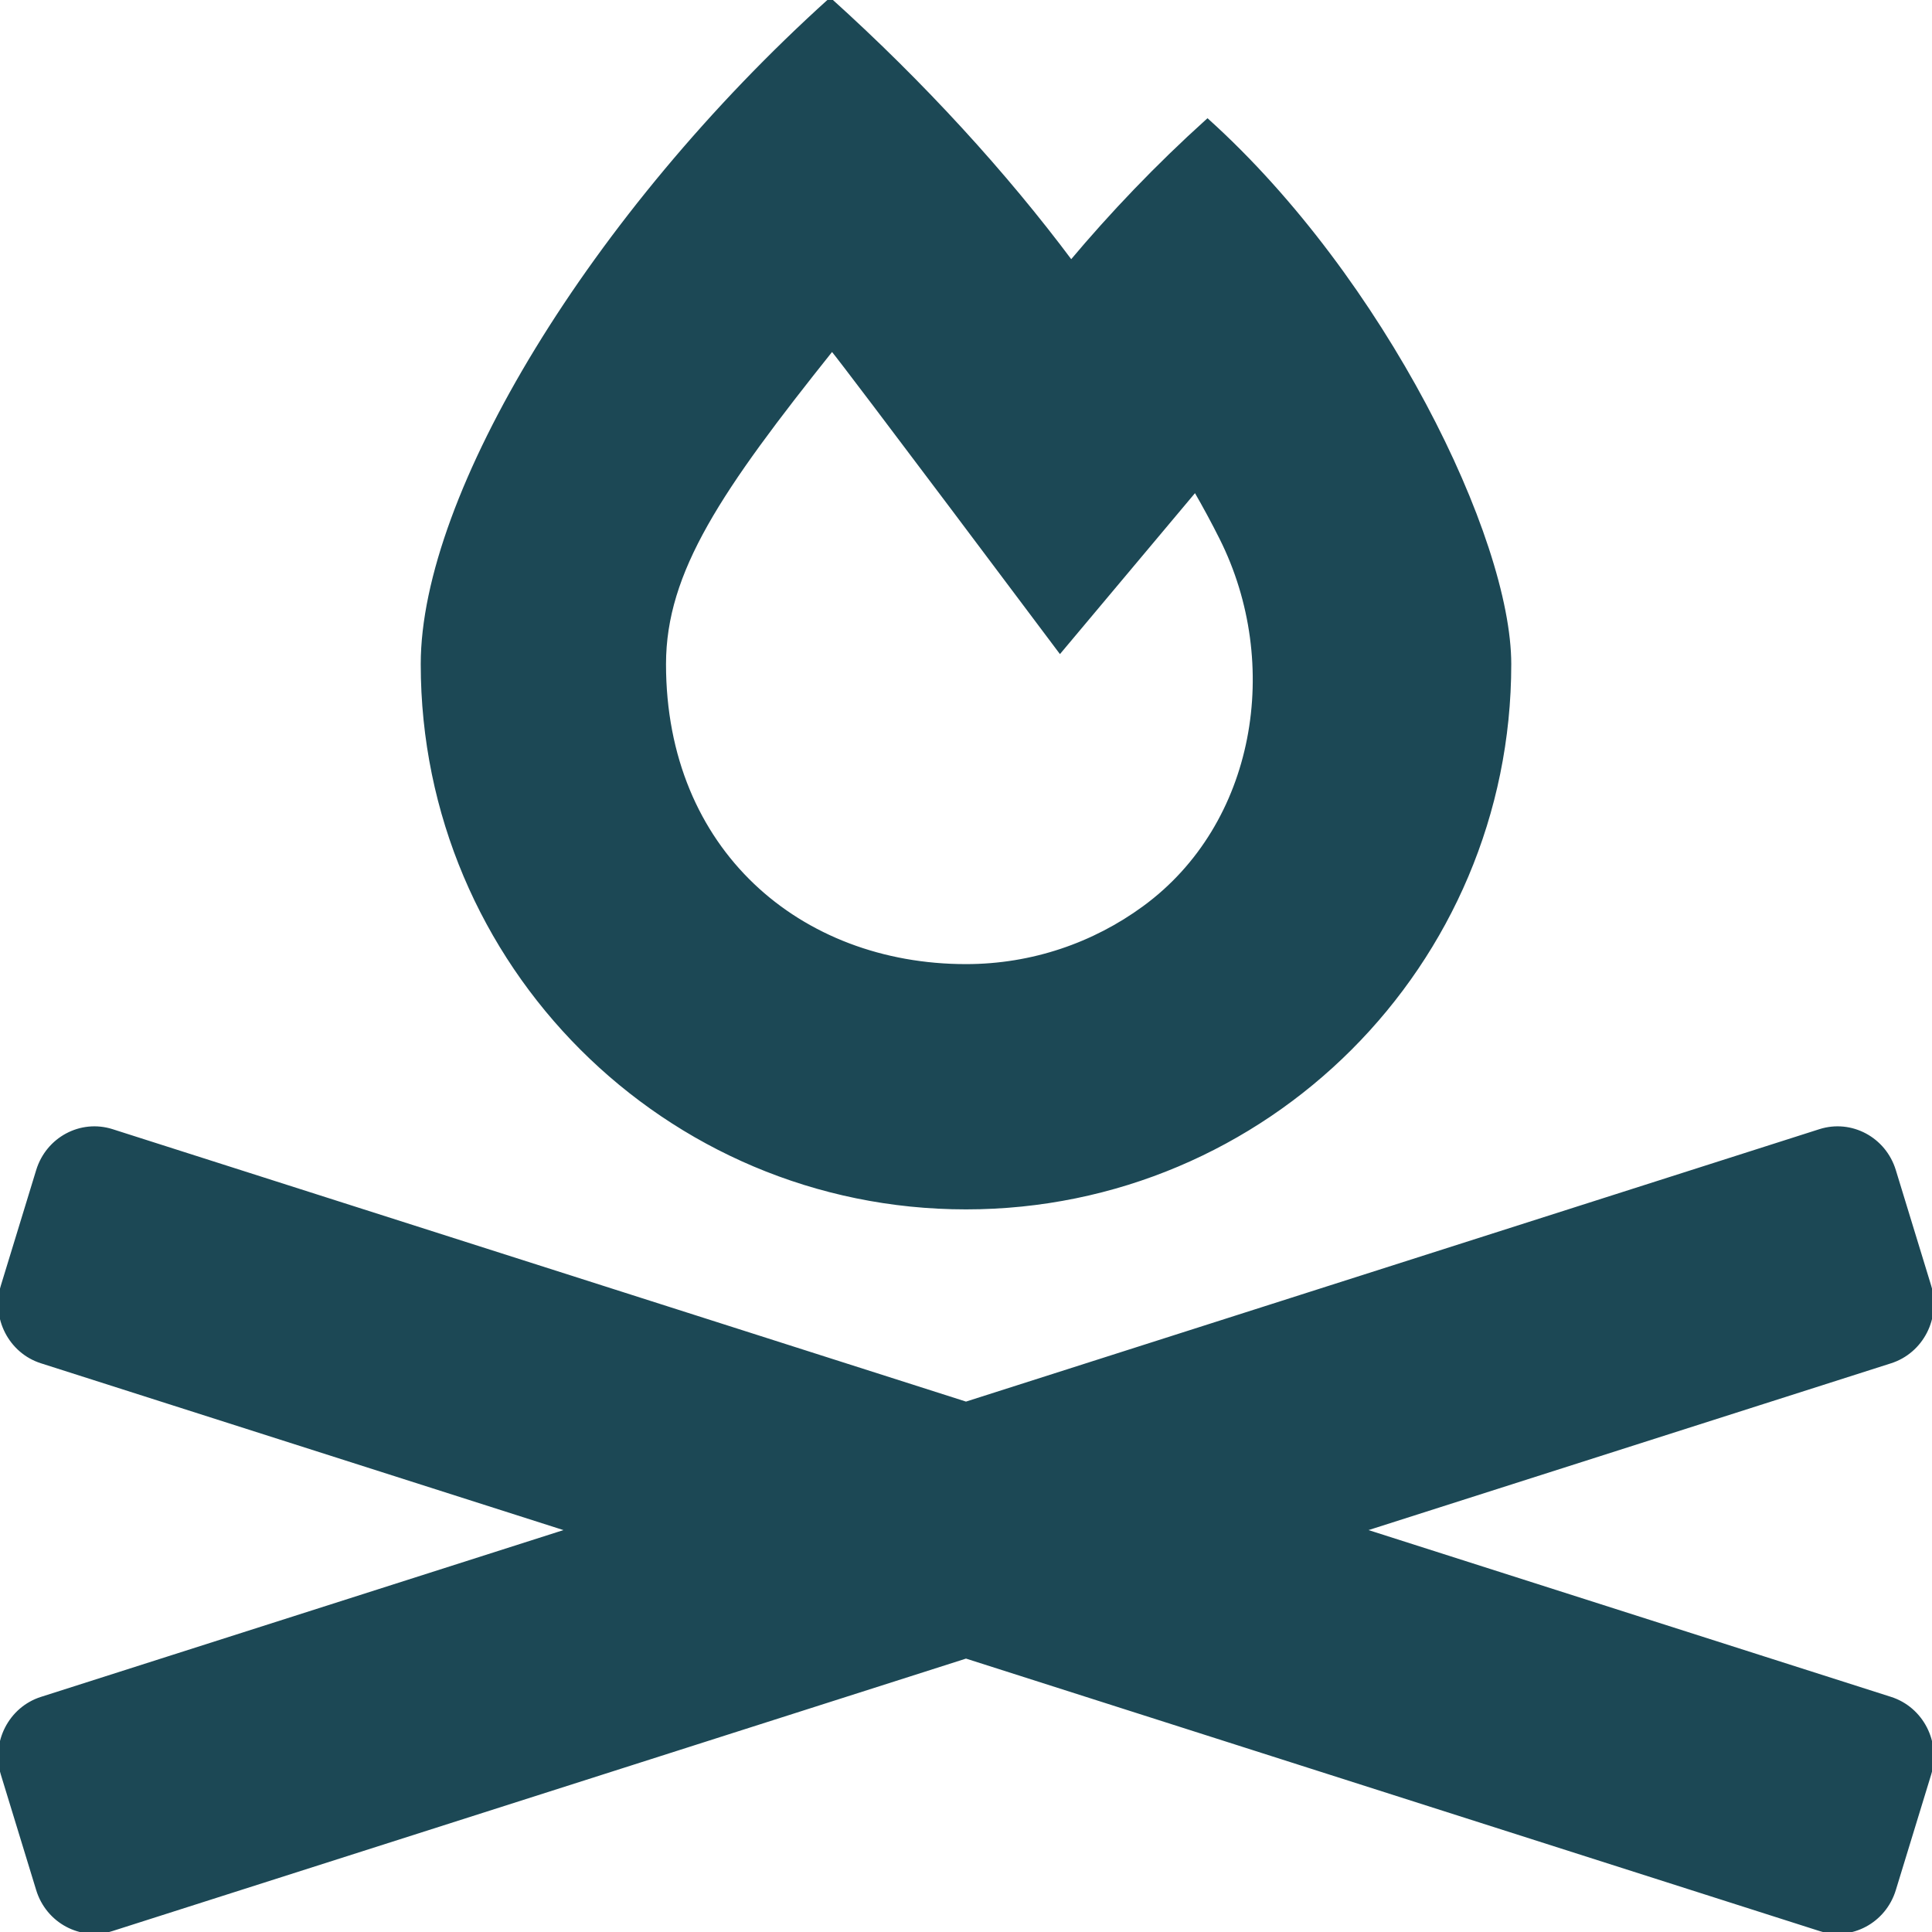 <?xml version="1.0"?>
<svg xmlns="http://www.w3.org/2000/svg" viewBox="0 0 512 512" stroke="#1c4855" fill="#1c4855"><path d="M501 450.17l-139.97-44.68L501 360.81c8.26-2.64 12.86-11.61 10.28-20.04l-9.35-30.55c-2.58-8.43-11.37-13.13-19.62-10.5L256 371.96 29.69 299.72c-8.26-2.63-17.04 2.07-19.62 10.5L.72 340.77c-2.58 8.43 2.02 17.41 10.28 20.04l139.97 44.68L11 450.17C2.74 452.8-1.86 461.78.72 470.21l9.35 30.55c2.58 8.43 11.37 13.13 19.62 10.5L256 439.02l226.31 72.24c8.26 2.63 17.04-2.07 19.62-10.5l9.35-30.55c2.58-8.43-2.02-17.4-10.28-20.04zM256 320c79.53 0 144-64.47 144-144 0-33.29-33.42-101.96-80-144-13.37 12.06-25.45 24.75-36.14 37.48C266.34 46.01 244.61 22.21 220 0c-63.17 56.98-108 131.22-108 176 0 79.53 64.47 144 144 144zM220.5 92.48c4.23 5.09 60.42 80.06 60.42 80.06l35.84-42.72c2.53 4.37 4.83 8.65 6.89 12.76 16.71 33.33 9.66 75.99-20.44 97.99C289.97 250.26 273.64 256 256 256c-44.11 0-80-30.49-80-80 0-24.66 14.86-46.39 44.5-83.52z"/></svg>
